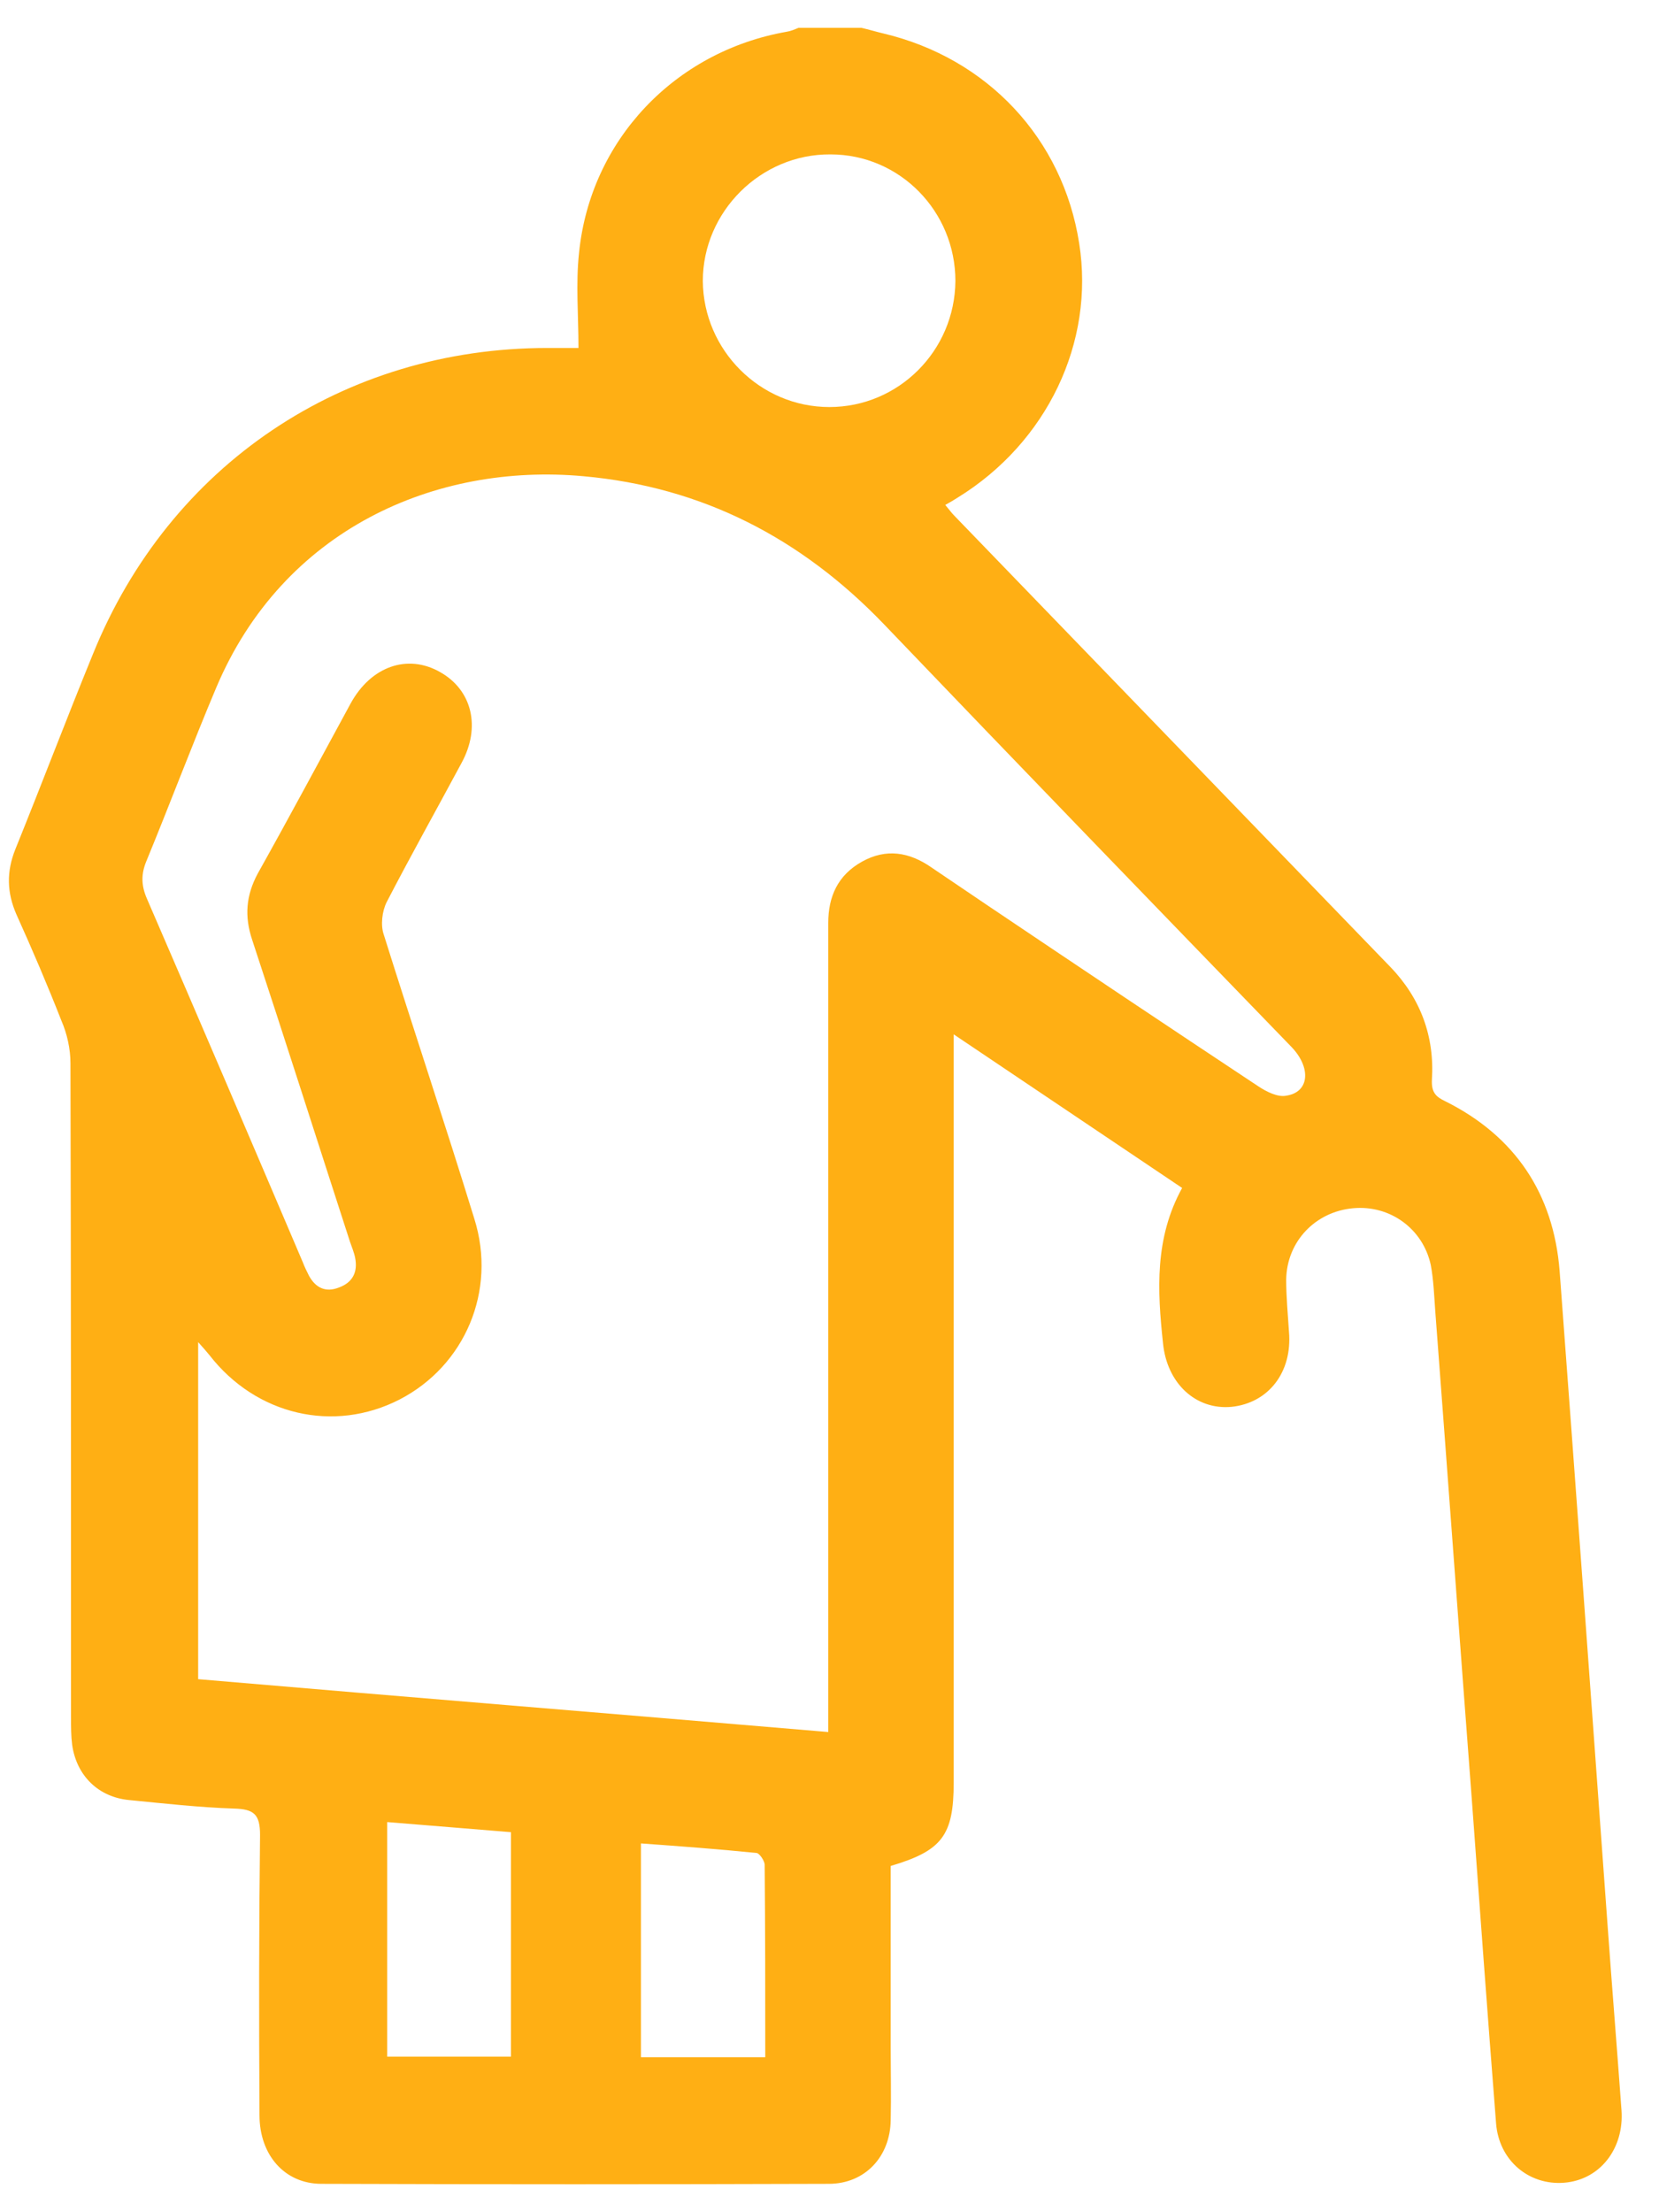 <svg width="36" height="48" viewBox="0 0 36 48" fill="none" xmlns="http://www.w3.org/2000/svg">
<g clip-path="url(#clip0_2383_21766)">
<path d="M18.693 0.604C18.852 0.64 19.011 0.689 19.169 0.726C21.428 1.263 23.064 3.008 23.418 5.279C23.759 7.428 22.722 9.601 20.781 10.797C20.707 10.846 20.622 10.895 20.512 10.956C20.585 11.041 20.646 11.127 20.707 11.188C23.857 14.447 27.019 17.719 30.169 20.979C30.828 21.662 31.133 22.492 31.072 23.432C31.06 23.701 31.157 23.799 31.365 23.896C32.879 24.653 33.709 25.898 33.843 27.571C34.197 32.295 34.539 37.02 34.881 41.732C34.978 43.087 35.088 44.43 35.186 45.785C35.247 46.615 34.722 47.299 33.941 47.36C33.184 47.421 32.525 46.884 32.464 46.066C32.281 43.734 32.11 41.39 31.939 39.058C31.67 35.518 31.414 31.99 31.145 28.45C31.121 28.12 31.109 27.778 31.048 27.449C30.877 26.655 30.156 26.142 29.363 26.216C28.545 26.289 27.922 26.936 27.91 27.766C27.91 28.145 27.947 28.523 27.971 28.901C28.044 29.768 27.532 30.44 26.726 30.525C25.945 30.598 25.322 30.012 25.237 29.145C25.114 27.998 25.053 26.863 25.652 25.776C24.016 24.677 22.404 23.591 20.695 22.443C20.695 22.712 20.695 22.883 20.695 23.054C20.695 28.267 20.695 33.467 20.695 38.68C20.695 39.827 20.439 40.157 19.328 40.487C19.328 41.781 19.328 43.087 19.328 44.405C19.328 44.943 19.34 45.468 19.328 46.005C19.316 46.798 18.766 47.384 17.985 47.384C14.311 47.396 10.648 47.396 6.974 47.384C6.18 47.384 5.631 46.761 5.631 45.895C5.619 43.868 5.619 41.842 5.643 39.815C5.643 39.364 5.509 39.254 5.081 39.242C4.325 39.217 3.568 39.132 2.811 39.058C2.139 38.997 1.663 38.533 1.566 37.862C1.541 37.667 1.541 37.471 1.541 37.276C1.541 32.539 1.541 27.803 1.529 23.066C1.529 22.761 1.456 22.431 1.334 22.15C1.028 21.369 0.699 20.6 0.357 19.843C0.149 19.367 0.137 18.915 0.333 18.427C0.906 17.011 1.443 15.595 2.017 14.191C3.678 10.089 7.45 7.55 11.881 7.55C12.138 7.55 12.394 7.55 12.553 7.55C12.553 6.842 12.492 6.158 12.565 5.487C12.809 3.045 14.64 1.116 17.07 0.689C17.155 0.677 17.241 0.64 17.326 0.604C17.778 0.604 18.241 0.604 18.693 0.604ZM17.973 37.581C17.973 37.349 17.973 37.178 17.973 37.02C17.973 33.919 17.973 30.806 17.973 27.705C17.973 25.141 17.973 22.59 17.973 20.026C17.973 19.453 18.18 18.989 18.705 18.696C19.23 18.403 19.731 18.488 20.207 18.818C20.622 19.099 21.037 19.379 21.452 19.66C23.393 20.966 25.346 22.273 27.3 23.567C27.483 23.689 27.727 23.811 27.91 23.774C28.411 23.701 28.459 23.176 28.032 22.724C25.078 19.672 22.124 16.62 19.181 13.544C17.387 11.676 15.238 10.565 12.662 10.333C9.452 10.04 6.143 11.481 4.691 14.923C4.166 16.169 3.69 17.438 3.177 18.683C3.055 18.976 3.067 19.221 3.189 19.501C4.325 22.126 5.448 24.751 6.571 27.388C6.607 27.485 6.656 27.583 6.705 27.681C6.852 27.949 7.071 28.047 7.352 27.937C7.657 27.827 7.767 27.595 7.706 27.29C7.682 27.168 7.633 27.058 7.596 26.948C6.888 24.763 6.192 22.578 5.472 20.392C5.301 19.88 5.338 19.428 5.594 18.952C6.278 17.731 6.937 16.498 7.608 15.265C8.048 14.46 8.841 14.179 9.549 14.582C10.245 14.972 10.441 15.778 10.013 16.559C9.476 17.56 8.915 18.561 8.39 19.575C8.292 19.77 8.255 20.075 8.329 20.283C8.976 22.346 9.659 24.384 10.294 26.448C10.783 28.01 10.087 29.634 8.671 30.366C7.242 31.099 5.558 30.708 4.544 29.402C4.483 29.329 4.422 29.255 4.3 29.121C4.3 31.599 4.3 33.992 4.3 36.434C8.854 36.824 13.383 37.191 17.973 37.581ZM20.732 6.097C20.732 4.583 19.523 3.35 18.022 3.35C16.508 3.338 15.251 4.595 15.251 6.097C15.263 7.599 16.496 8.832 17.997 8.832C19.499 8.832 20.72 7.611 20.732 6.097ZM11.088 44.625C11.088 42.989 11.088 41.39 11.088 39.754C10.184 39.681 9.318 39.608 8.402 39.535C8.402 41.244 8.402 42.916 8.402 44.625C9.305 44.625 10.184 44.625 11.088 44.625ZM16.606 44.637C16.606 43.221 16.606 41.842 16.593 40.462C16.593 40.377 16.484 40.218 16.422 40.206C15.58 40.12 14.75 40.059 13.908 39.998C13.908 41.585 13.908 43.099 13.908 44.637C14.811 44.637 15.666 44.637 16.606 44.637Z" fill="#FFAF14"/>
</g>
<defs>
<clipPath id="clip0_2383_21766">
<rect width="35" height="46.793" fill="white" transform="translate(0.199 0.604)"/>
</clipPath>
</defs>
</svg>
